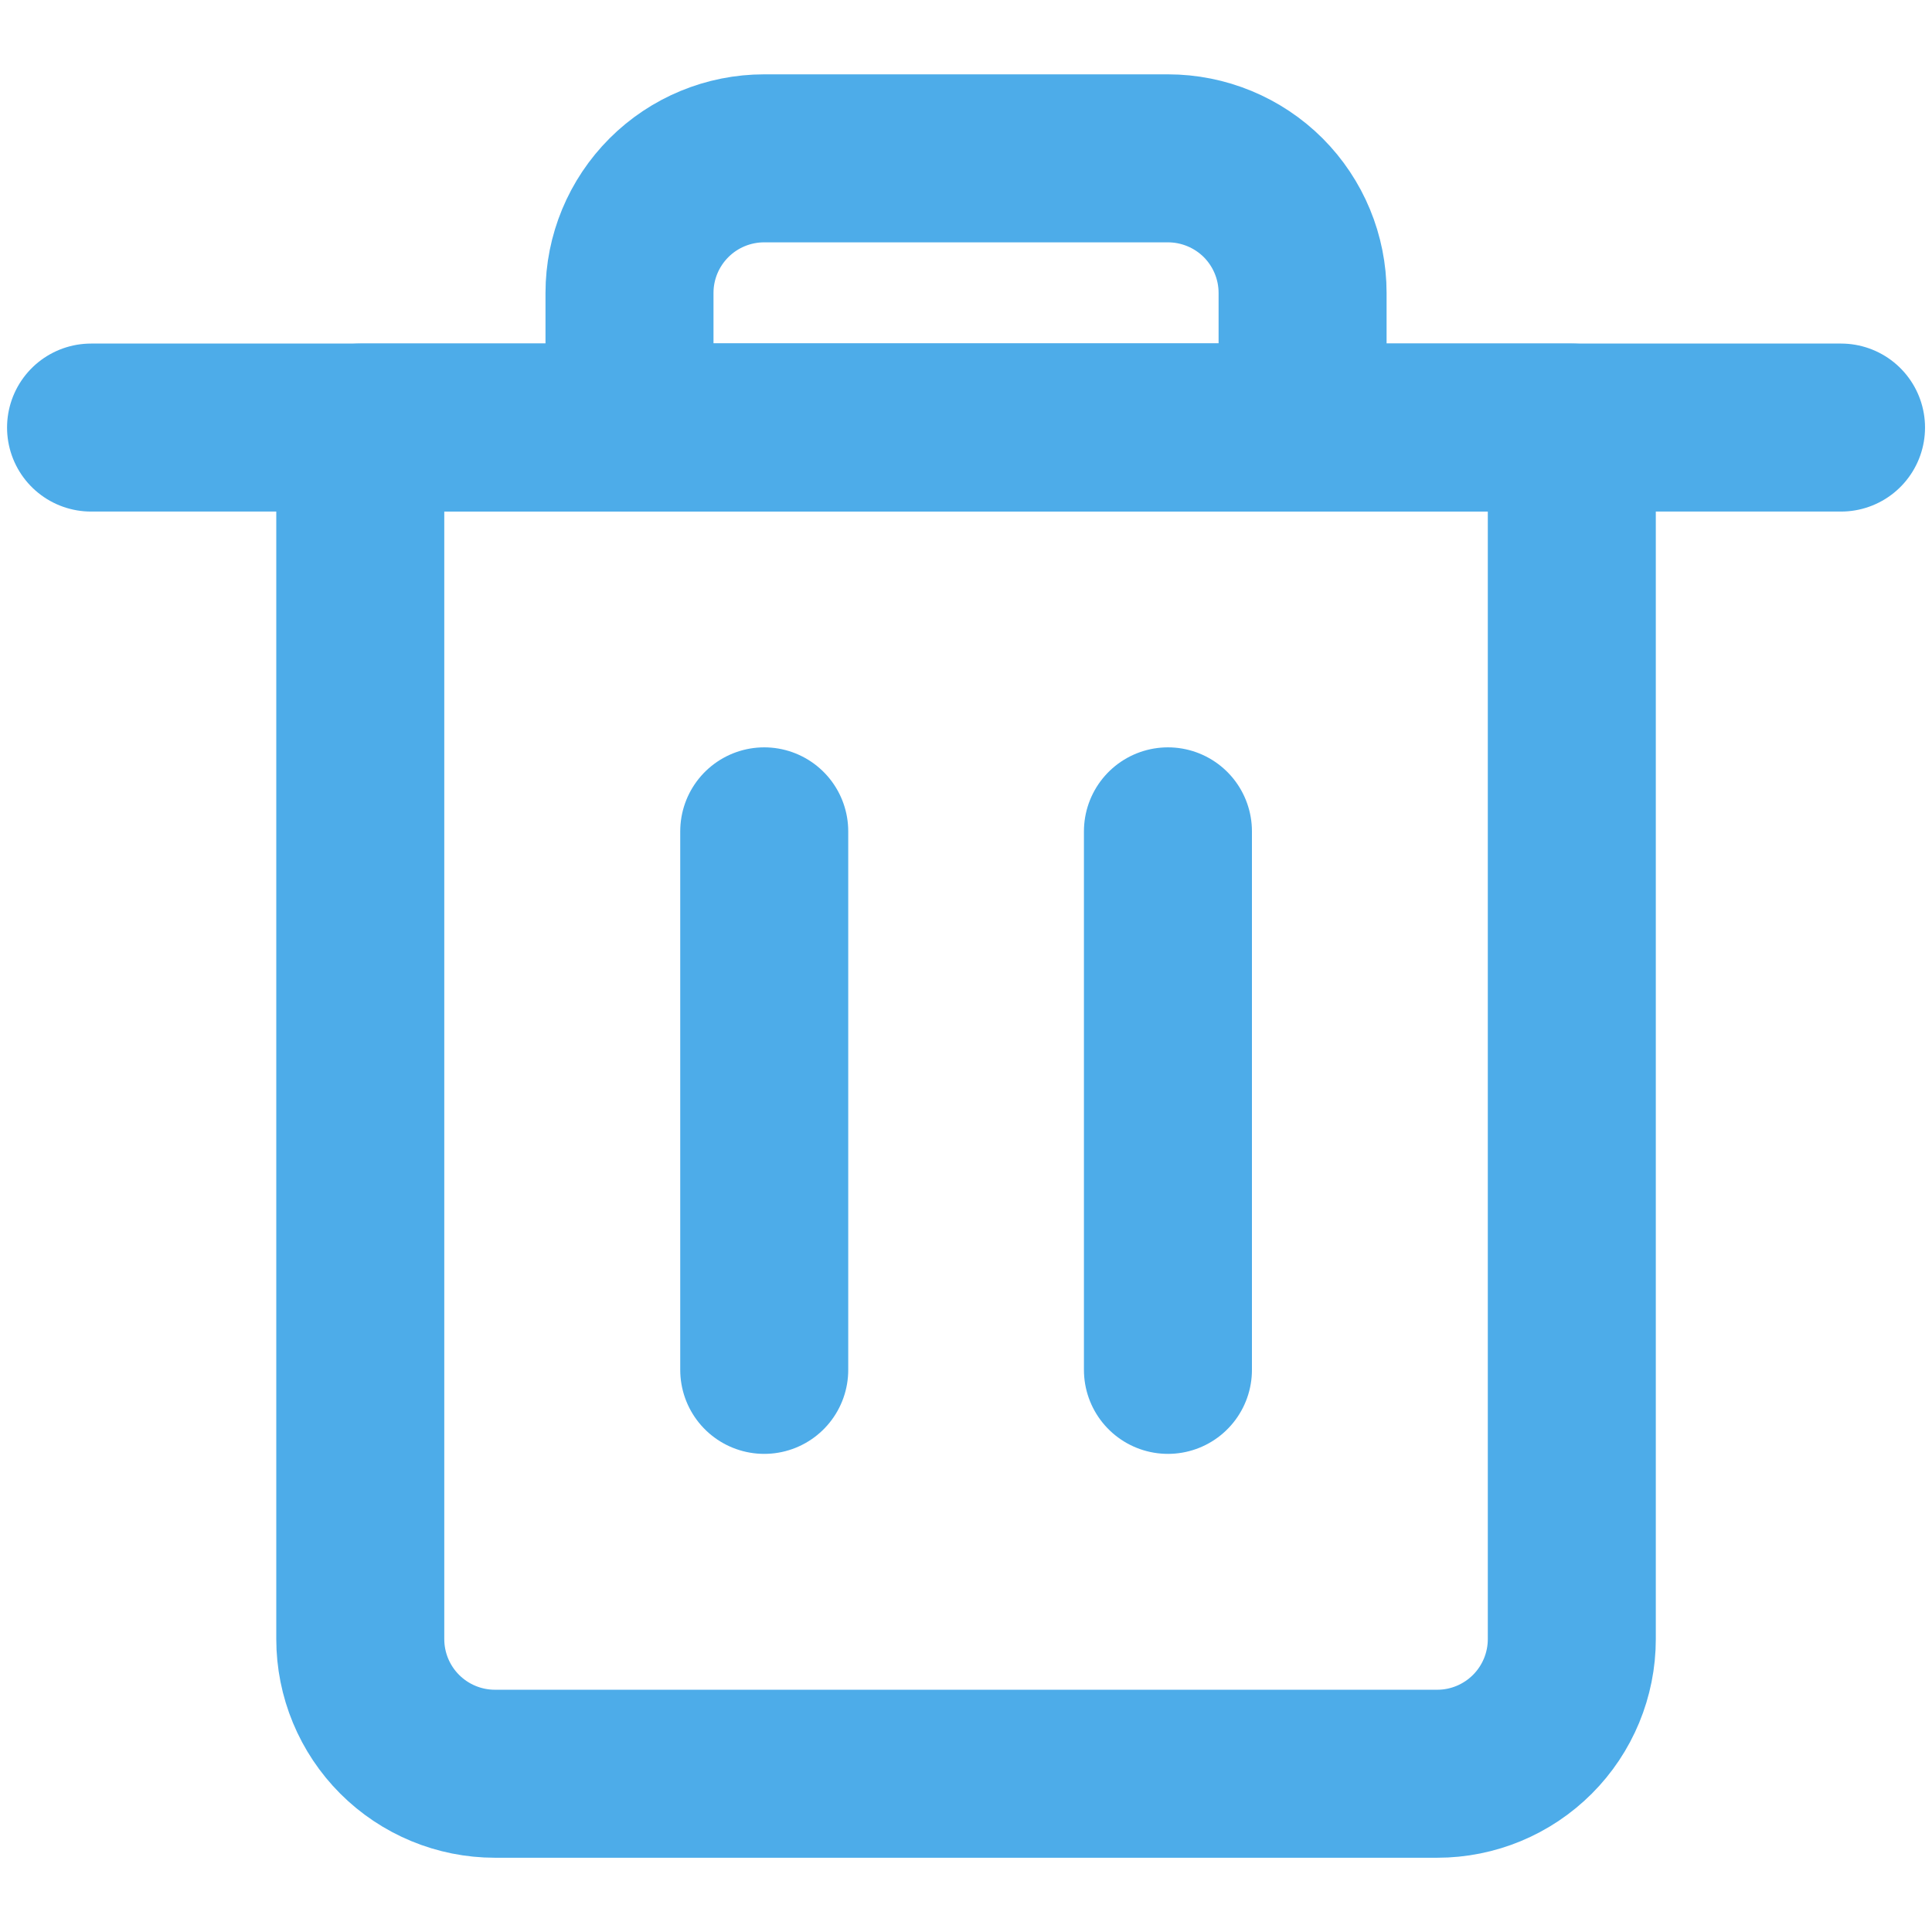 <svg width="23" height="23" viewBox="0 0 23 23" fill="none" xmlns="http://www.w3.org/2000/svg">
<path d="M17.11 21.116H5.892C5.467 21.116 5.059 20.947 4.758 20.646C4.458 20.346 4.289 19.938 4.289 19.513V5.09H18.712V19.513C18.712 19.938 18.543 20.346 18.243 20.646C17.942 20.947 17.535 21.116 17.11 21.116Z" stroke="#4DACE9" stroke-width="2" stroke-linecap="round" stroke-linejoin="round"/>
<path d="M9.098 16.308V9.897" stroke="#4DACE9" stroke-width="2" stroke-linecap="round" stroke-linejoin="round"/>
<path d="M13.904 16.308V9.897" stroke="#4DACE9" stroke-width="2" stroke-linecap="round" stroke-linejoin="round"/>
<path d="M1.084 5.09H21.917" stroke="#4DACE9" stroke-width="2" stroke-linecap="round" stroke-linejoin="round"/>
<path d="M13.904 1.885H9.097C8.672 1.885 8.264 2.054 7.964 2.354C7.663 2.655 7.494 3.062 7.494 3.487V5.09H15.507V3.487C15.507 3.062 15.338 2.655 15.038 2.354C14.737 2.054 14.329 1.885 13.904 1.885Z" stroke="#4DACE9" stroke-width="2" stroke-linecap="round" stroke-linejoin="round"/>
</svg>
